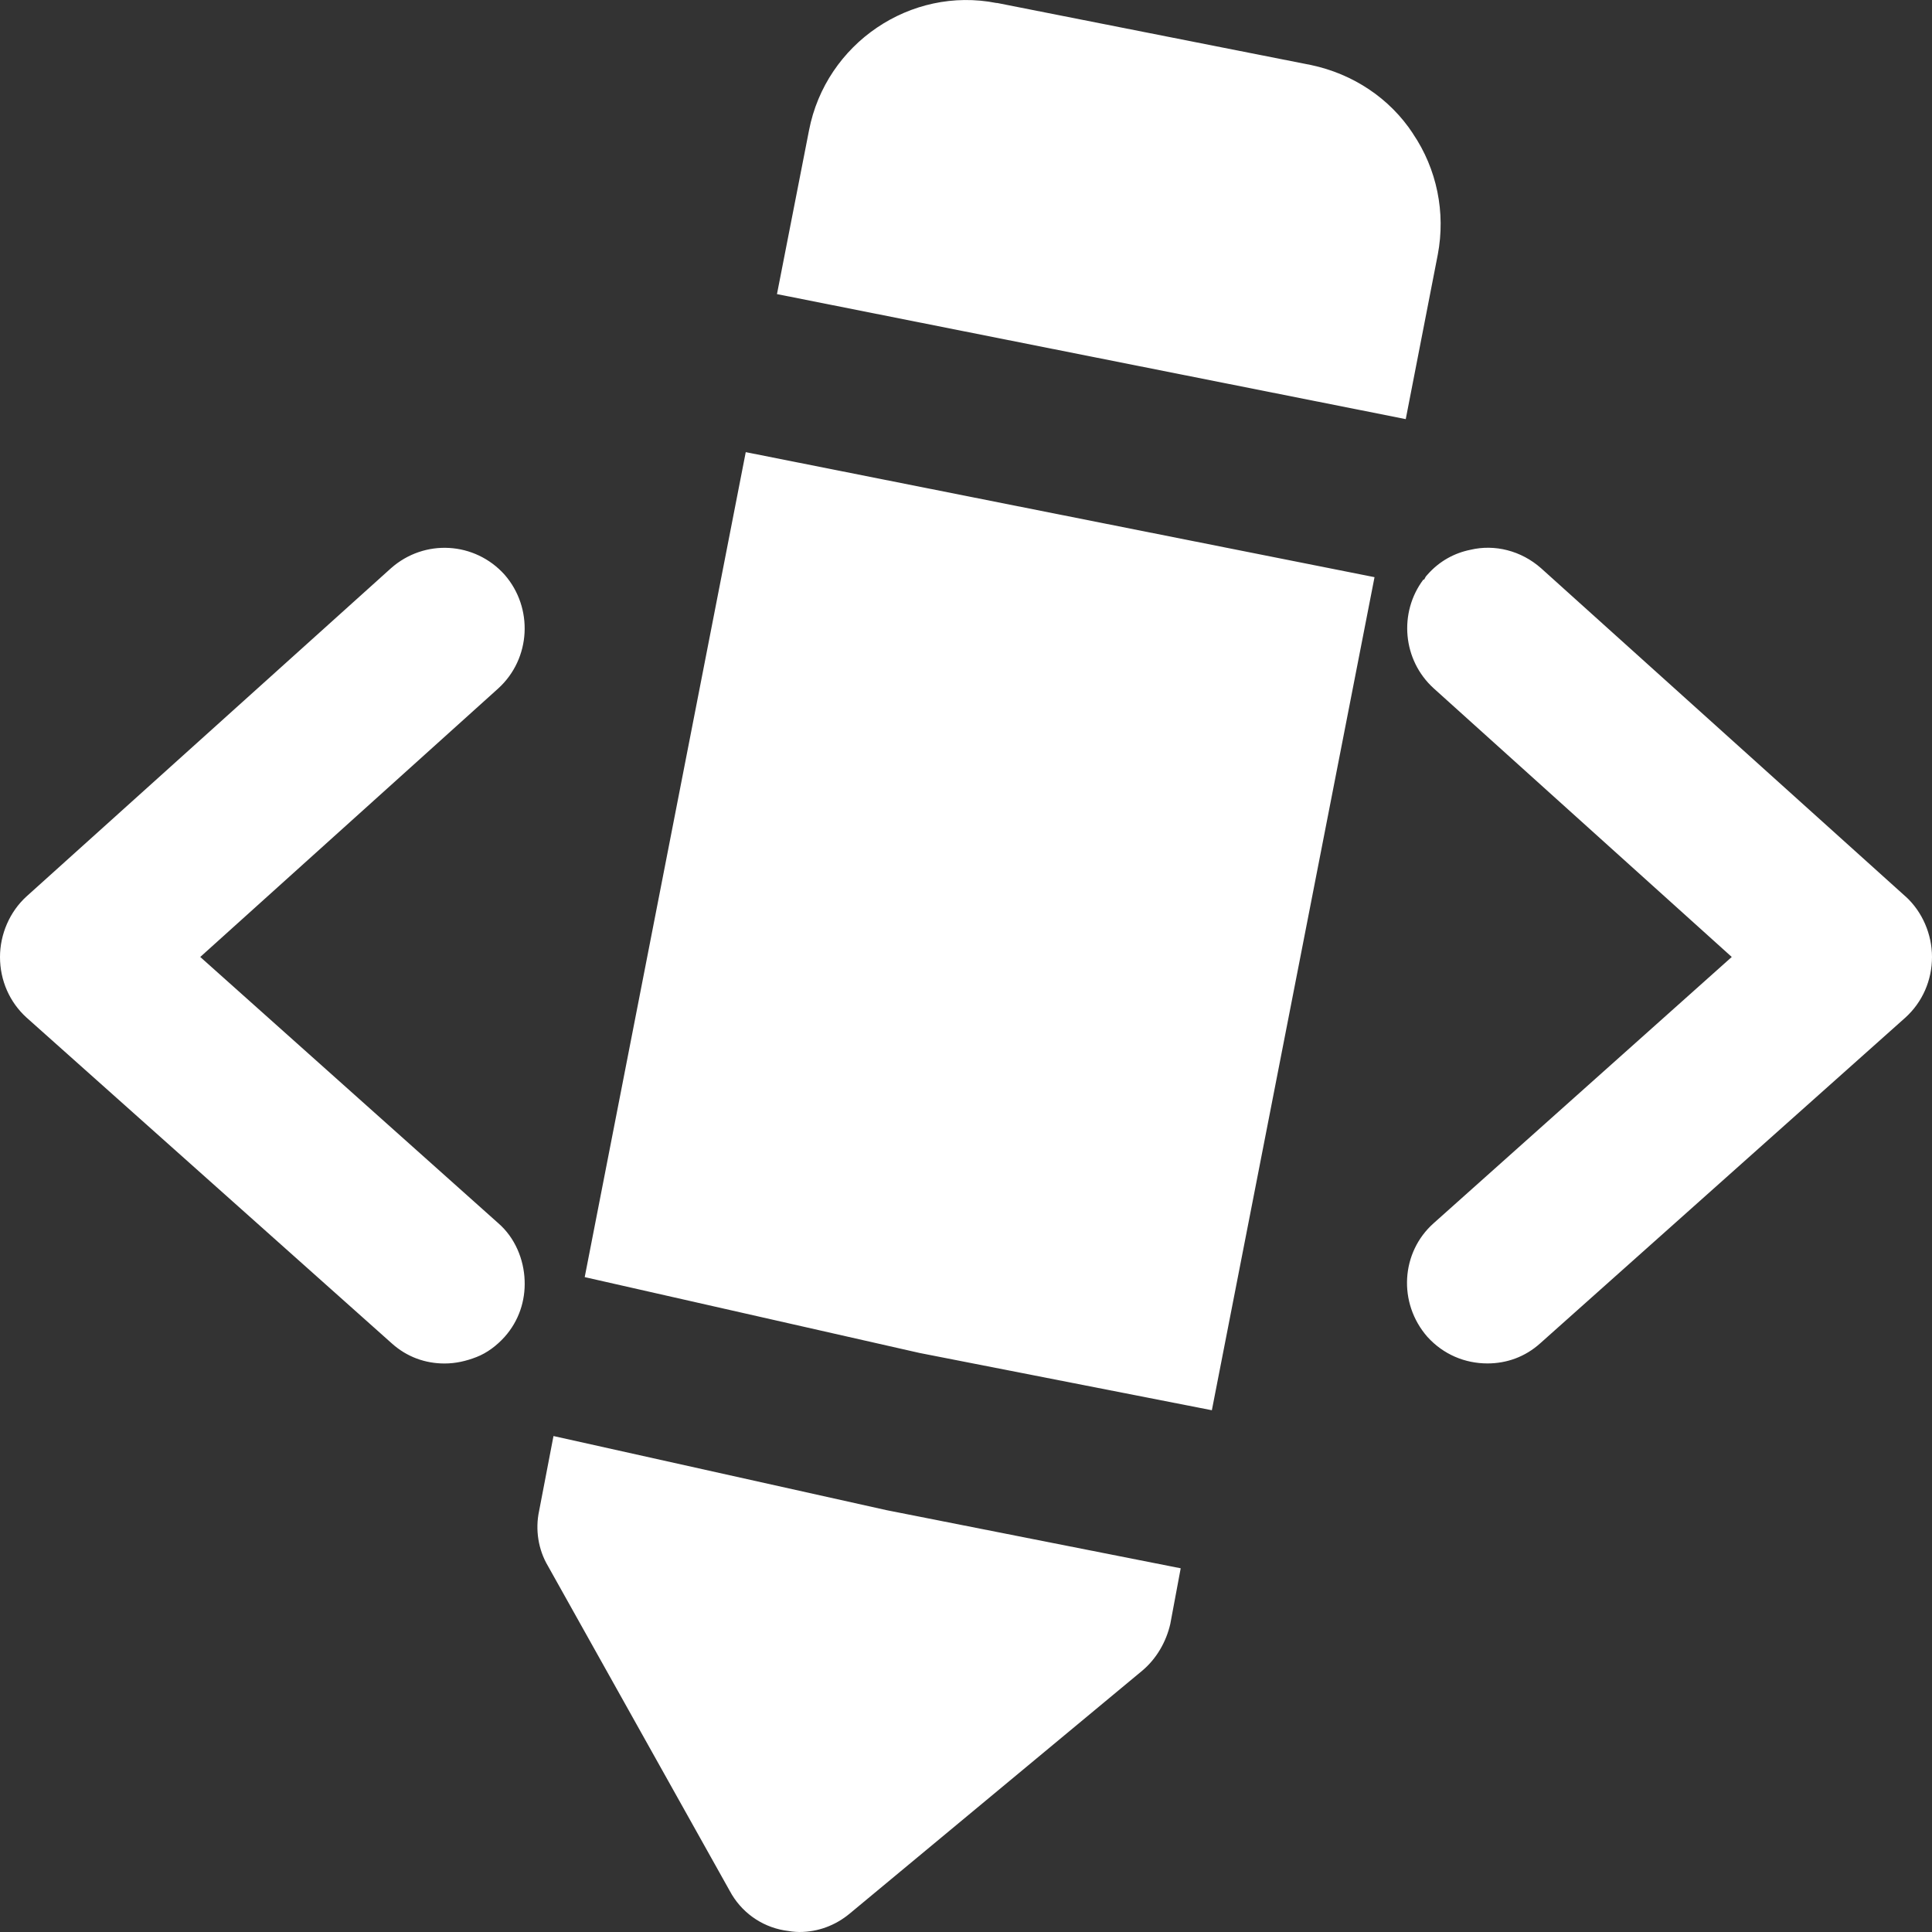 <svg width="31" height="31" viewBox="0 0 31 31" fill="none" xmlns="http://www.w3.org/2000/svg">
<rect x="0" y="0" width="31" height="31" fill="#333333" stroke="none"/>
<path d="M14.228 24.232L18.945 25.164L18.778 26.057C18.713 26.341 18.559 26.613 18.328 26.807L13.637 30.702C13.405 30.896 13.123 31 12.827 31C12.75 31 12.66 30.987 12.583 30.974C12.21 30.909 11.889 30.677 11.709 30.34L8.791 25.125C8.637 24.866 8.586 24.543 8.65 24.245L8.881 23.042L14.228 24.232ZM9.382 20.492L14.755 21.709L19.445 22.628L22.055 9.261L11.966 7.255L9.382 20.492ZM22.672 2.144C22.299 1.575 21.708 1.186 21.039 1.044L16.001 0.048H15.988C14.613 -0.224 13.251 0.695 12.981 2.092L12.467 4.719L22.556 6.725L23.07 4.085C23.198 3.412 23.057 2.713 22.671 2.144H22.672ZM3.213 15.355L7.994 11.047C8.521 10.568 8.56 9.753 8.097 9.222C7.622 8.692 6.812 8.64 6.272 9.119L0.424 14.385C0.154 14.631 0 14.993 0 15.356C0 15.731 0.154 16.08 0.424 16.326L6.285 21.554C6.529 21.774 6.825 21.878 7.133 21.878C7.313 21.878 7.48 21.839 7.647 21.774C7.814 21.709 7.969 21.593 8.097 21.451C8.328 21.192 8.431 20.868 8.418 20.545C8.406 20.208 8.264 19.859 7.994 19.626L3.213 15.355ZM30.576 14.385L24.728 9.118C24.407 8.834 23.983 8.73 23.597 8.821C23.34 8.872 23.096 9.002 22.903 9.222C22.877 9.248 22.864 9.273 22.852 9.299H22.839C22.44 9.83 22.505 10.593 23.006 11.046L27.787 15.355L23.006 19.625C22.479 20.091 22.427 20.906 22.903 21.45C23.16 21.734 23.507 21.877 23.867 21.877C24.175 21.877 24.471 21.773 24.715 21.553L30.576 16.325C30.846 16.079 31 15.73 31 15.355C31 14.992 30.846 14.63 30.576 14.384L30.576 14.385Z" fill="white"/>
</svg>
